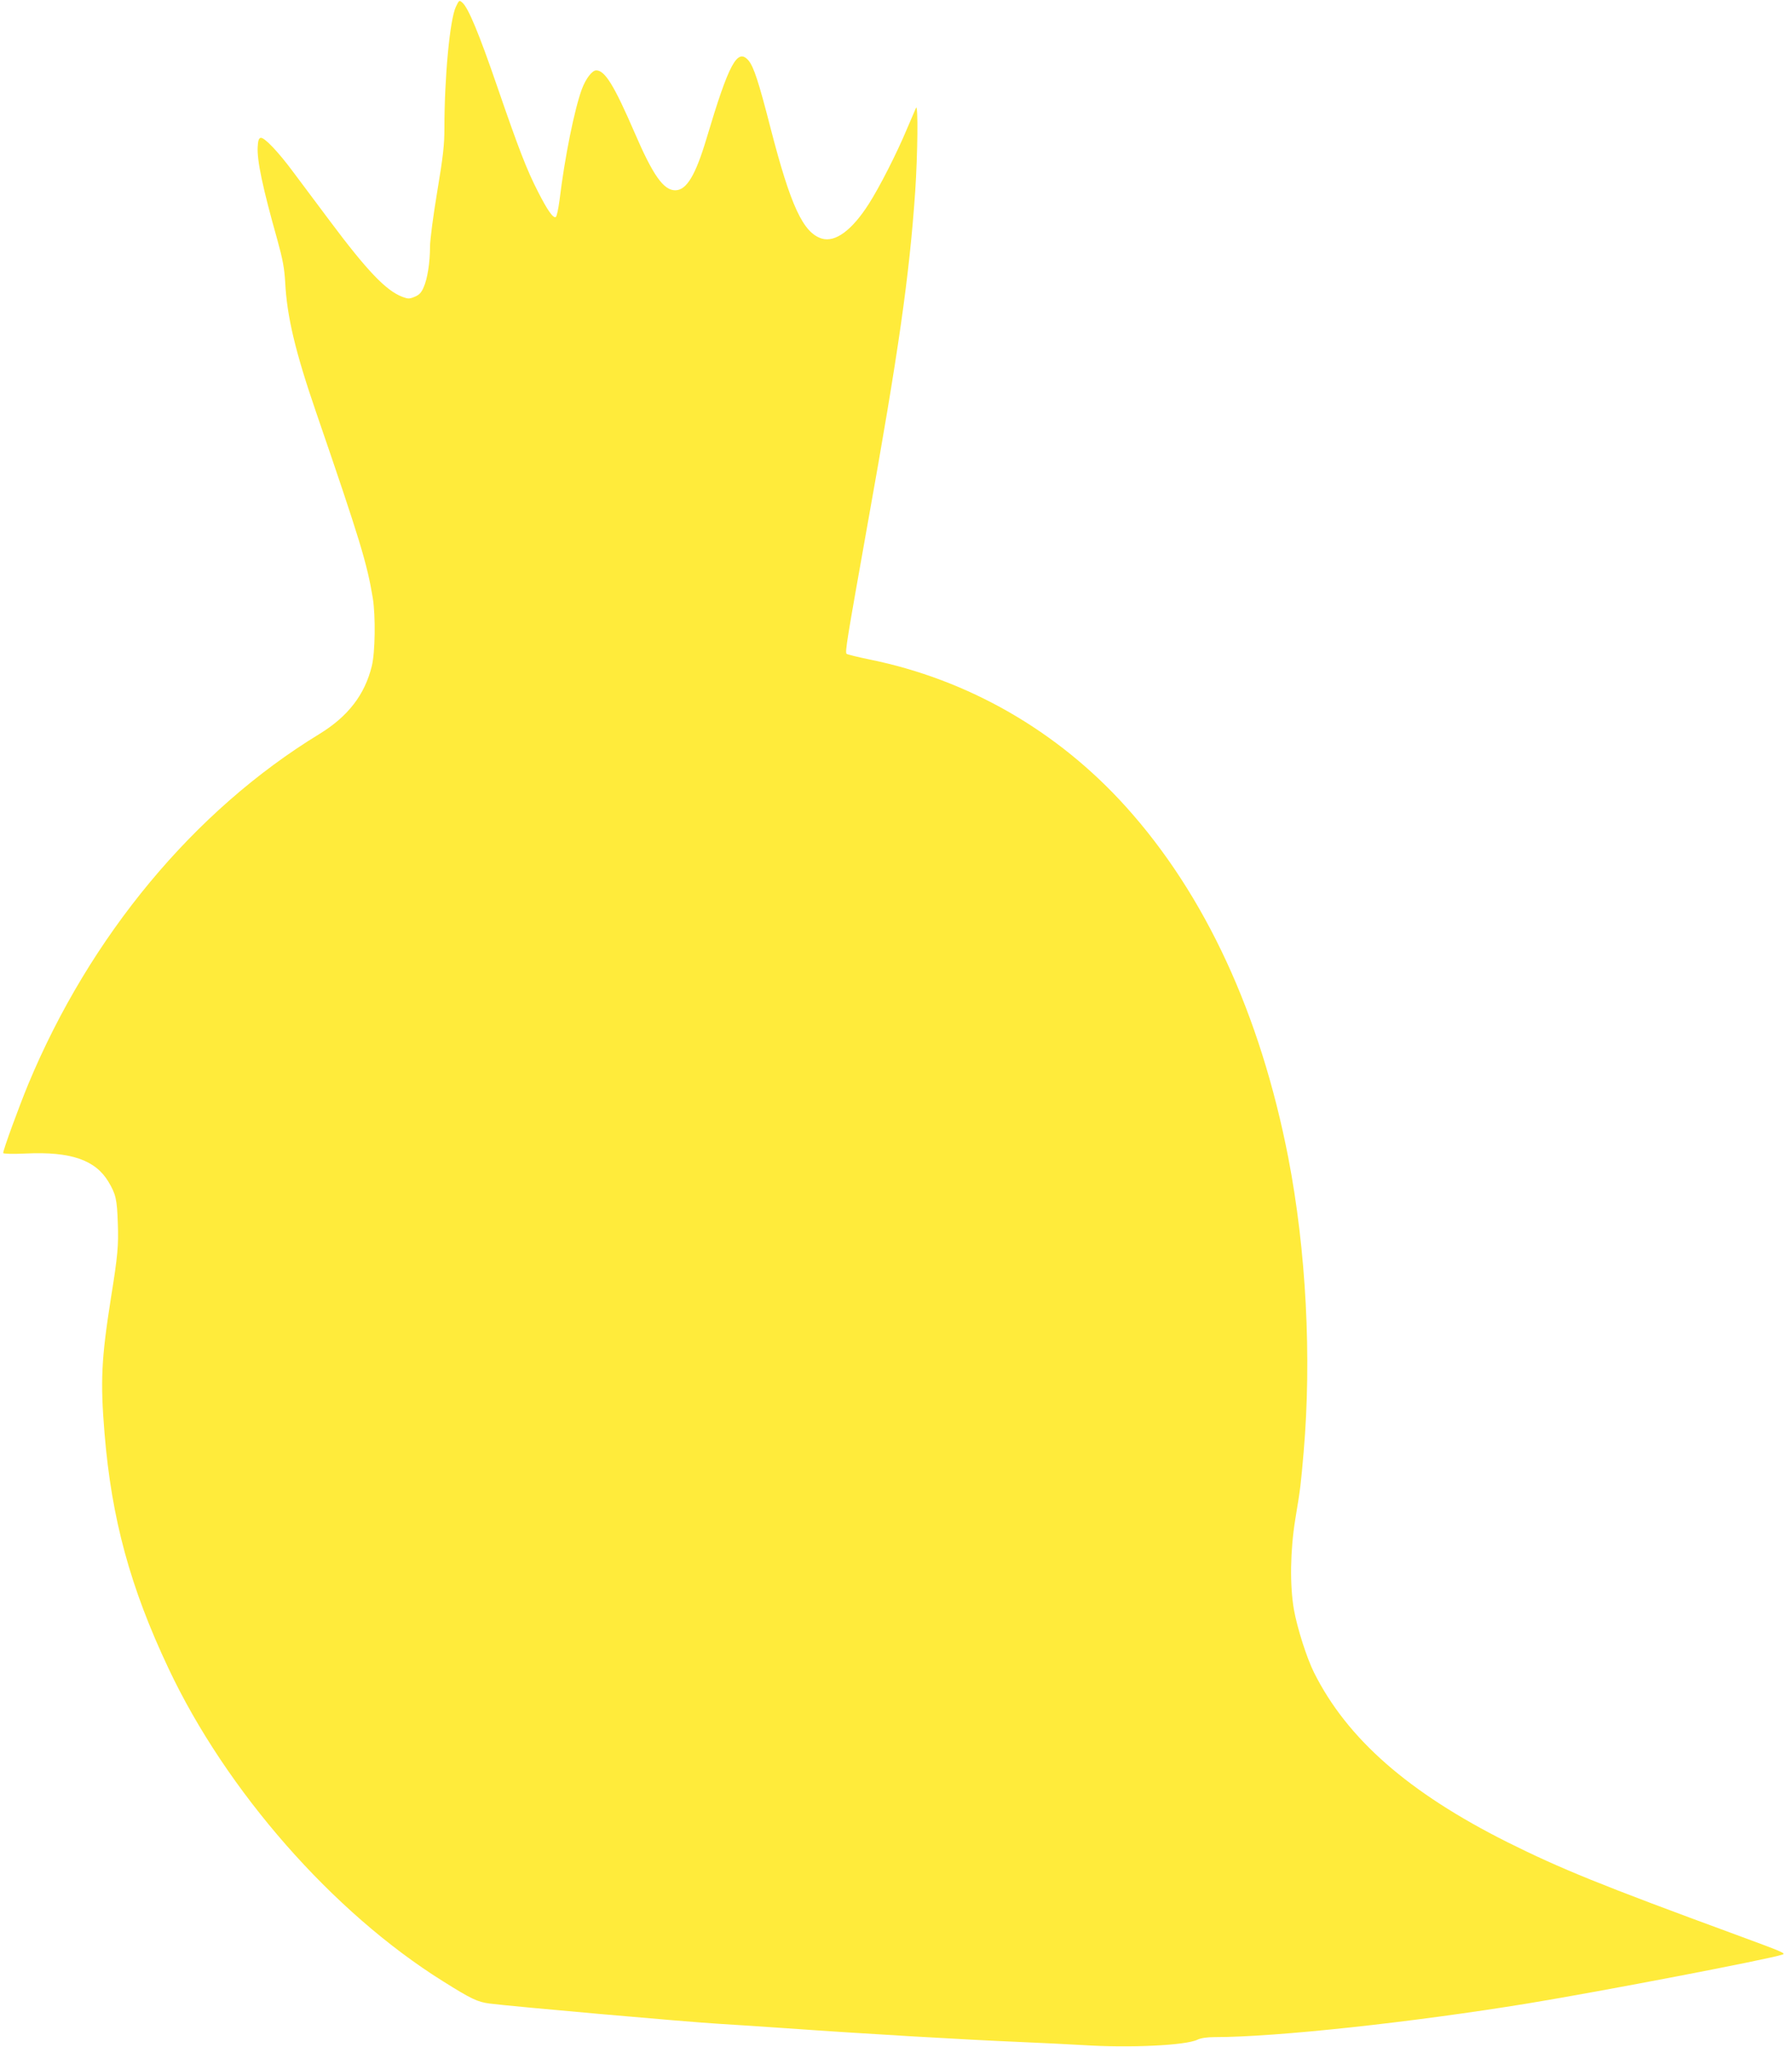<?xml version="1.0" standalone="no"?>
<!DOCTYPE svg PUBLIC "-//W3C//DTD SVG 20010904//EN"
 "http://www.w3.org/TR/2001/REC-SVG-20010904/DTD/svg10.dtd">
<svg version="1.0" xmlns="http://www.w3.org/2000/svg"
 width="1121pt" height="1280pt" viewBox="0 0 1121 1280"
 preserveAspectRatio="xMidYMid meet">
<g transform="translate(0,1280) scale(0.1,-0.1)"
fill="#ffeb3b" stroke="none">
<path d="M2852 12758 c-38 -78 -72 -444 -72 -760 0 -103 -8 -176 -45 -397 -25
-149 -45 -303 -45 -343 0 -99 -16 -202 -40 -255 -14 -33 -28 -48 -56 -59 -33
-14 -41 -14 -78 0 -102 39 -221 164 -454 476 -80 107 -183 245 -229 306 -95
128 -180 216 -202 212 -12 -2 -17 -18 -19 -56 -5 -85 31 -256 123 -582 34
-123 44 -178 49 -265 11 -215 63 -434 194 -815 275 -800 318 -943 354 -1160
18 -113 15 -340 -6 -425 -44 -180 -149 -316 -329 -426 -783 -478 -1434 -1262
-1820 -2189 -60 -146 -157 -410 -157 -431 0 -5 57 -7 143 -3 279 13 433 -40
515 -176 47 -79 54 -110 59 -260 5 -139 0 -201 -43 -467 -60 -382 -67 -520
-40 -848 44 -533 160 -961 400 -1469 361 -766 1028 -1526 1716 -1956 177 -111
216 -130 292 -140 128 -17 1246 -116 1438 -127 41 -2 233 -15 425 -28 462 -33
1128 -72 1445 -85 140 -6 323 -15 405 -20 292 -19 643 -2 716 34 21 10 59 16
108 16 381 0 1233 92 1961 211 462 76 1499 275 1590 305 23 8 7 15 -292 125
-844 310 -1093 411 -1428 578 -620 311 -1003 647 -1210 1061 -45 90 -105 277
-126 395 -26 151 -23 369 9 565 33 199 34 212 52 418 51 592 16 1263 -96 1842
-175 899 -520 1645 -1016 2195 -429 476 -988 796 -1605 921 -73 15 -137 31
-142 35 -11 10 3 91 130 804 196 1091 262 1555 299 2085 16 239 19 557 5 525
-5 -11 -30 -69 -56 -130 -64 -154 -173 -367 -239 -470 -106 -166 -210 -242
-294 -217 -117 36 -195 204 -321 692 -74 289 -105 382 -137 421 -70 82 -123
-17 -263 -486 -69 -231 -125 -325 -196 -325 -73 0 -139 93 -254 360 -128 296
-186 390 -240 390 -26 0 -65 -51 -90 -117 -46 -125 -107 -423 -140 -696 -7
-53 -17 -100 -23 -104 -16 -10 -52 41 -111 157 -71 138 -121 268 -256 660
-113 329 -180 490 -217 523 -20 18 -21 17 -41 -25z"/>
</g>
</svg>
